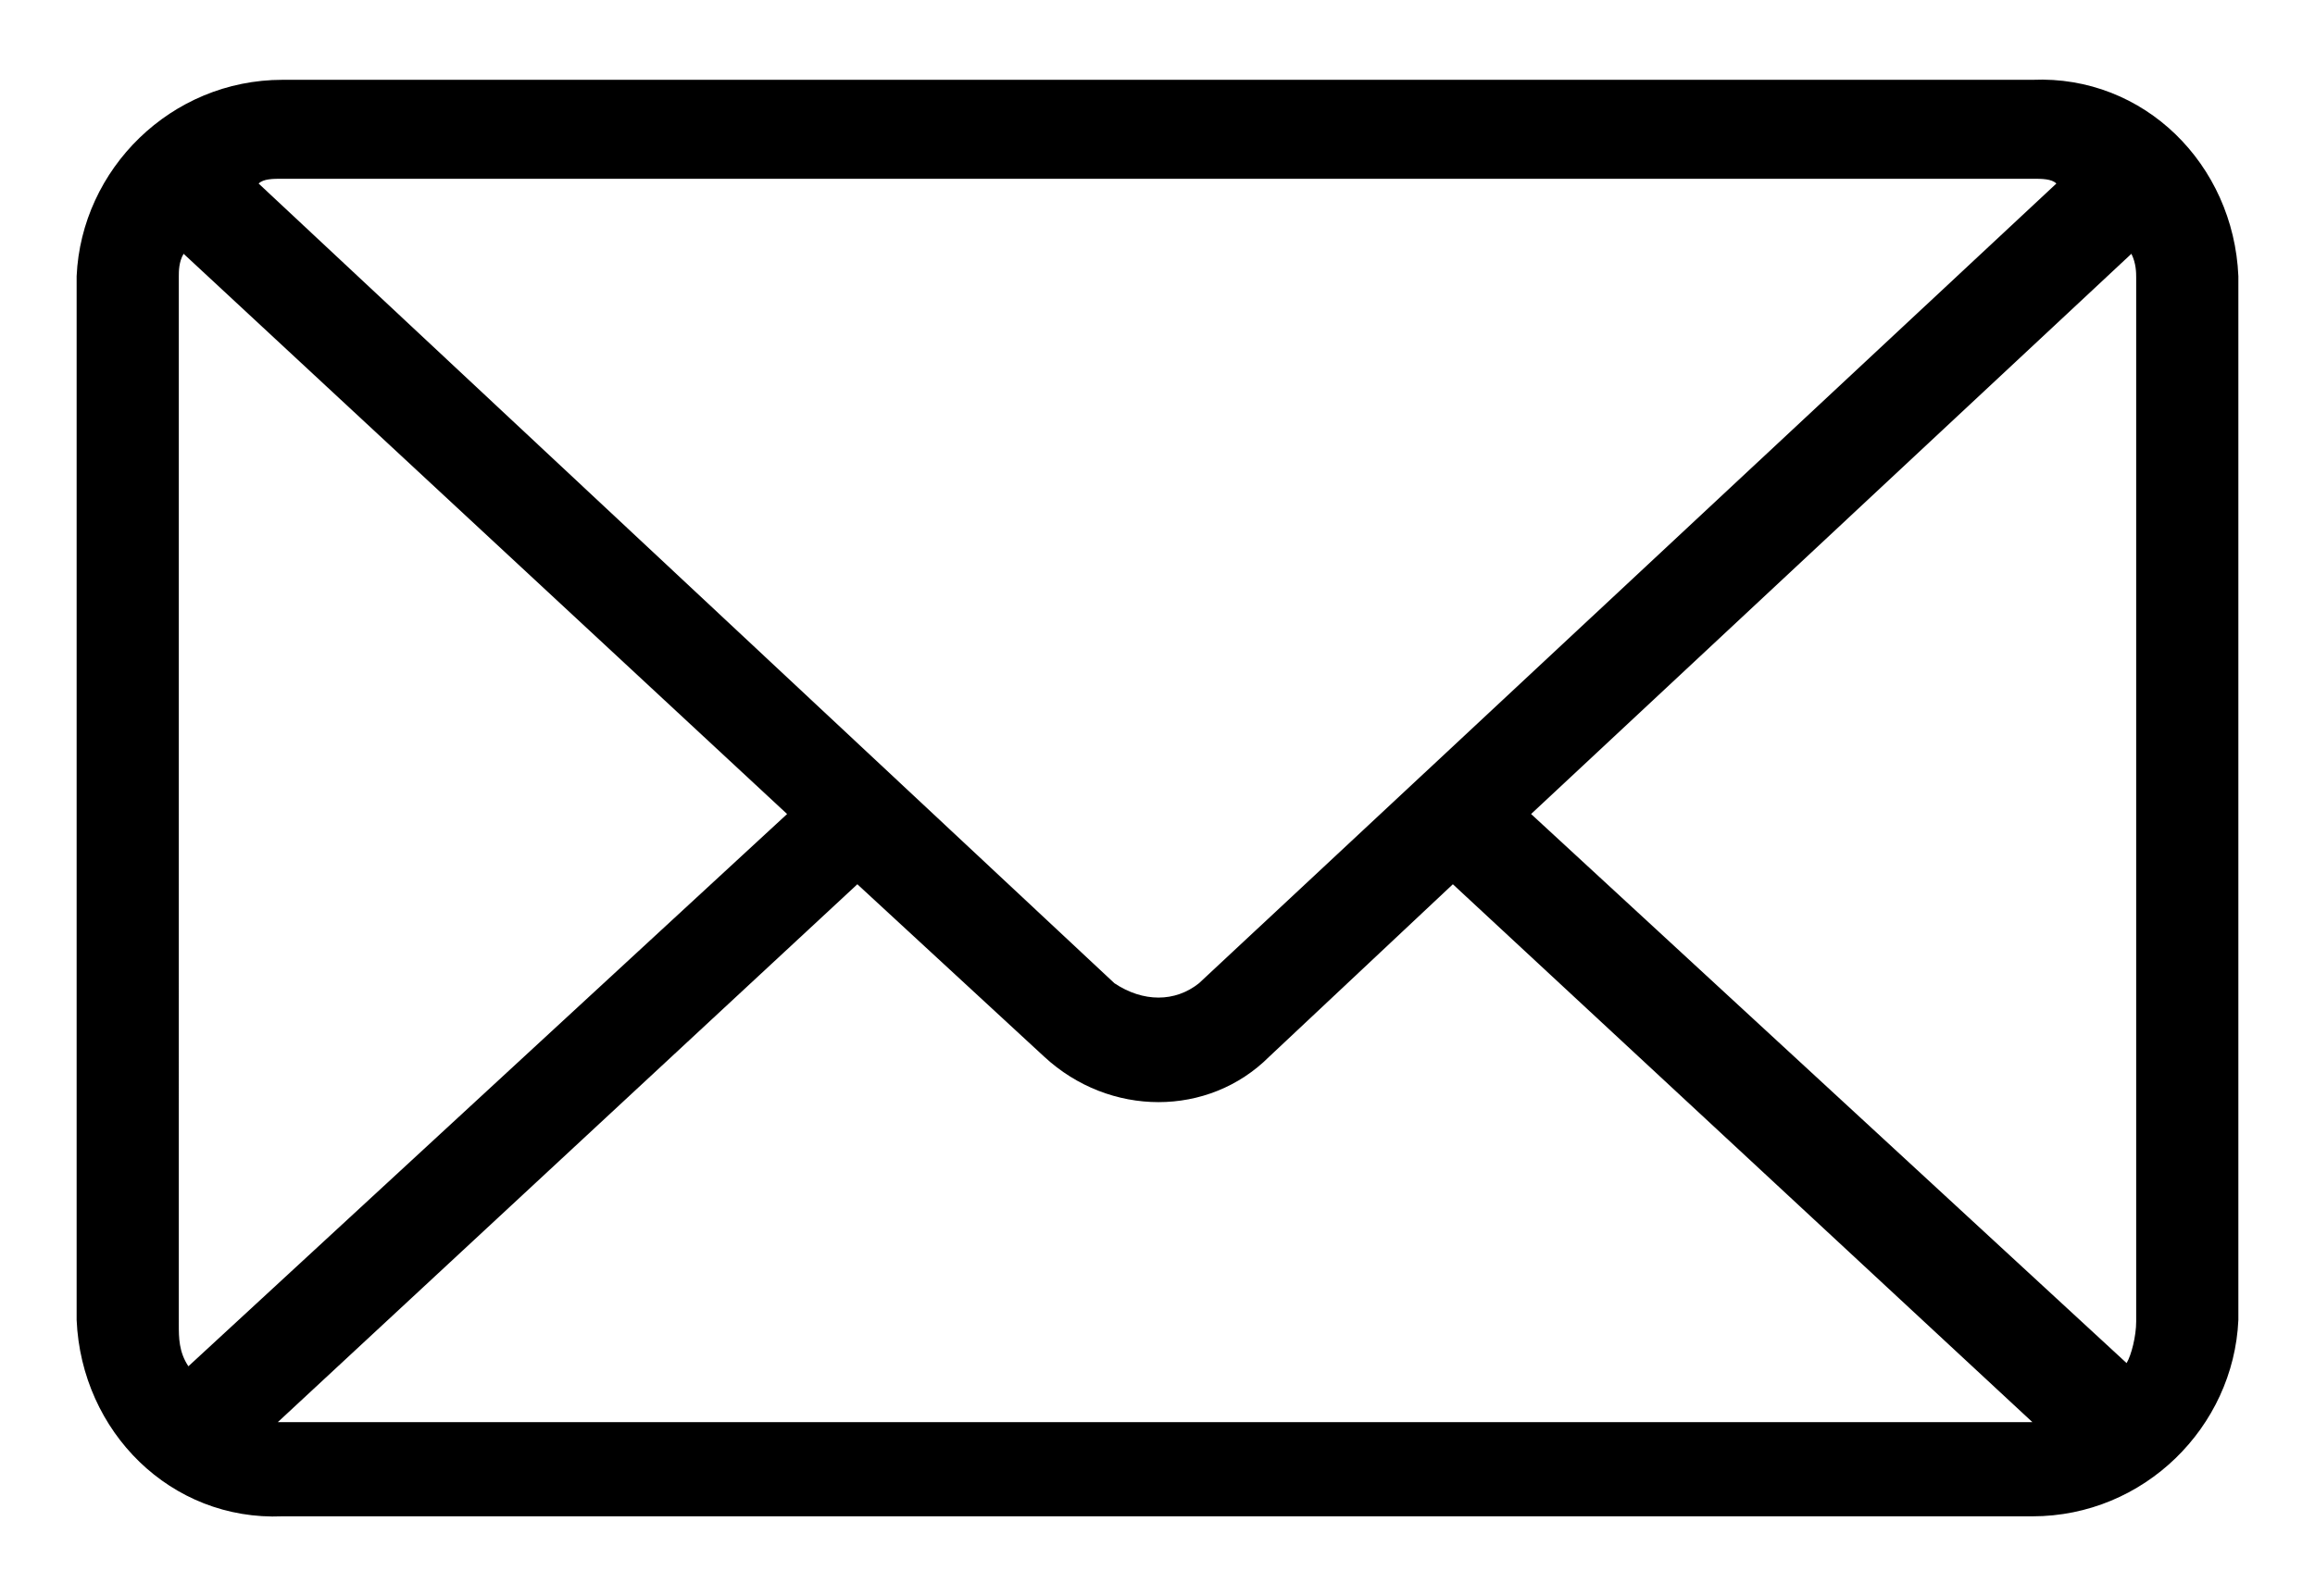 <?xml version="1.0" encoding="utf-8"?>
<!-- Generator: Adobe Illustrator 26.4.1, SVG Export Plug-In . SVG Version: 6.00 Build 0)  -->
<svg version="1.1" id="Capa_1" xmlns="http://www.w3.org/2000/svg" xmlns:xlink="http://www.w3.org/1999/xlink" x="0px" y="0px"
     viewBox="0 0 145 100" style="enable-background:new 0 0 145 100;" xml:space="preserve">
<style type="text/css">
	.st0{fill:#000000;}
</style>
  <path id="Shape" class="st0" d="M17.7,5c-7,0-12.6,5.6-12.9,12.3v65.4c0.3,7,5.9,12.6,12.9,12.3h109.6c7,0,12.6-5.6,12.9-12.3V17.3
	c-0.3-7-5.9-12.6-12.9-12.3C127.3,5,17.7,5,17.7,5z M17.7,11.2h109.6c0.6,0,1.2,0,1.5,0.3L75.1,61.6c-1.5,1.2-3.5,1.2-5.3,0
	L16.2,11.5C16.5,11.2,17.1,11.2,17.7,11.2z M11.5,15.9L49.3,51L11.8,85.6c-0.6-0.9-0.6-1.8-0.6-2.6V17.3
	C11.2,17,11.2,16.4,11.5,15.9z M133.5,15.9c0.3,0.6,0.3,1.2,0.3,1.5v65.4c0,0.9-0.3,2.1-0.6,2.6L95.9,51L133.5,15.9z M53.7,55.4
	l11.7,10.8c4.1,3.8,10.3,3.8,14.1,0L91,55.4l36.3,33.7H17.4L53.7,55.4L53.7,55.4z"/>
</svg>
